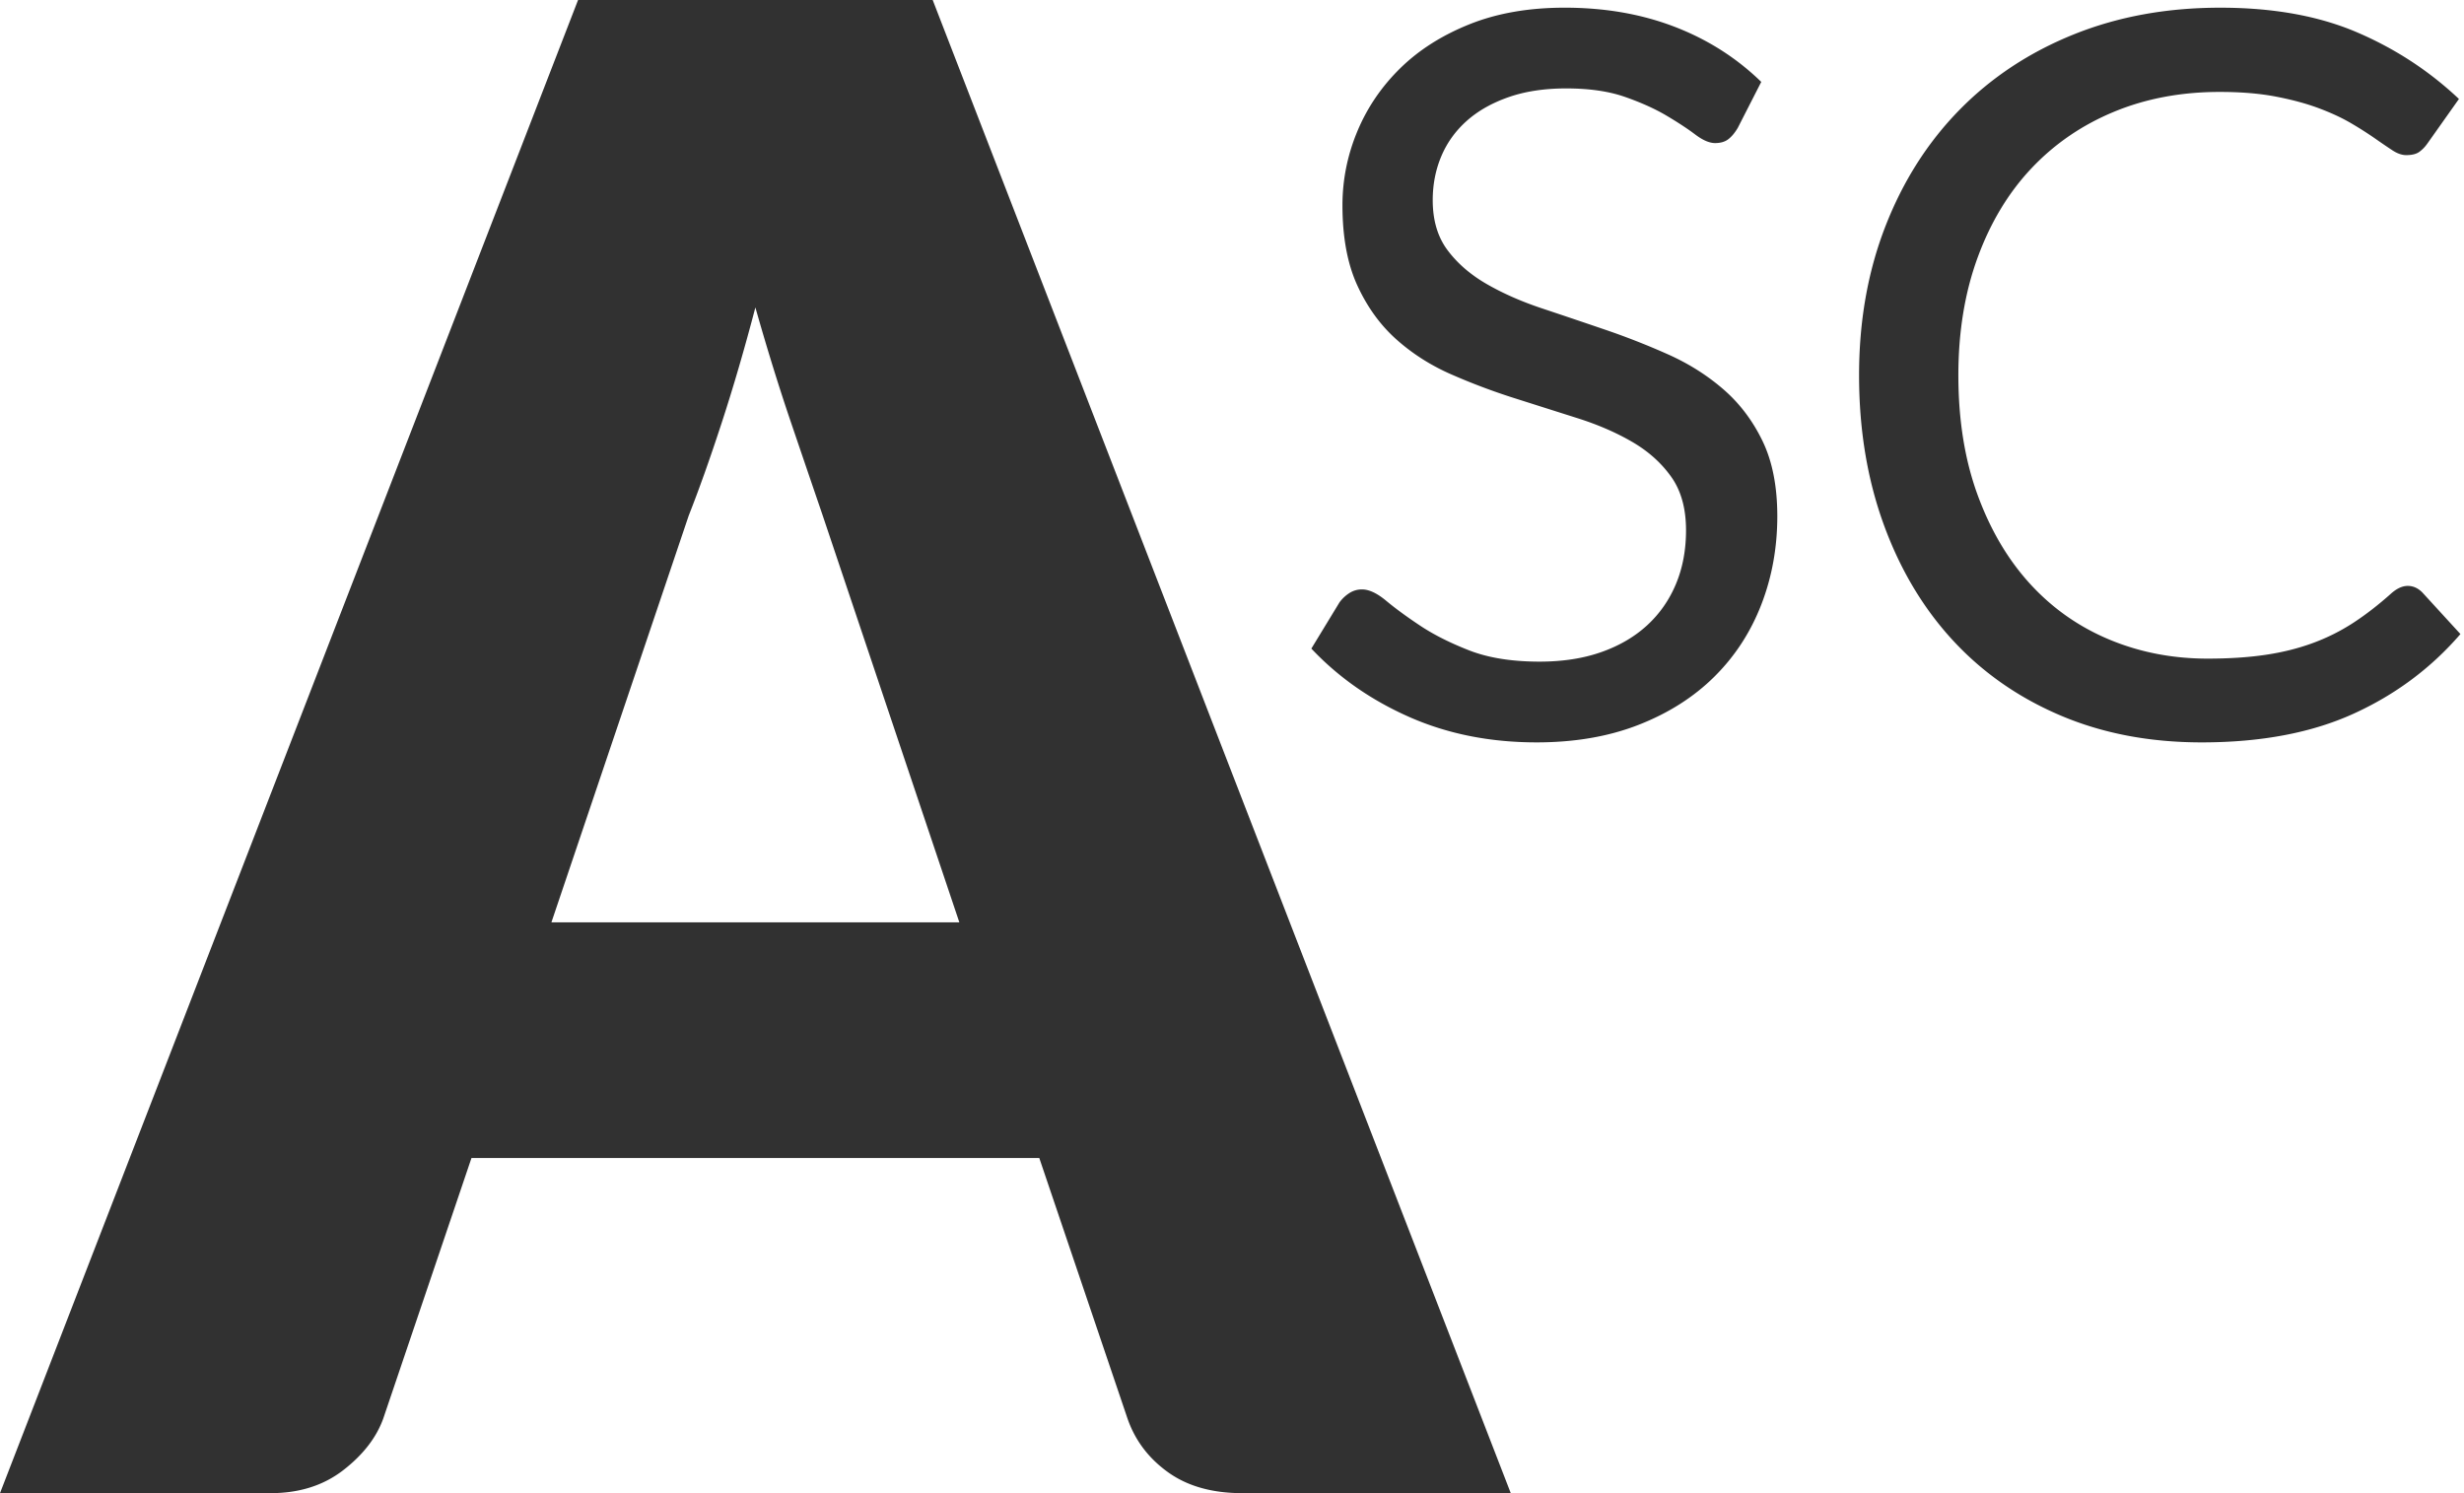 <svg width="495" height="300" viewBox="0 0 495 300" xmlns="http://www.w3.org/2000/svg"><path d="M303.5 300h-53.946c-6.04 0-11.016-1.407-14.928-4.221-3.912-2.814-6.623-6.417-8.133-10.81l-17.708-52.3H94.715l-17.707 52.3c-1.373 3.844-4.05 7.31-8.03 10.398-3.981 3.089-8.854 4.633-14.62 4.633H0L116.129 0h71.242l116.13 300zM110.776 185.312l27.59-81.743c2.06-5.216 4.256-11.393 6.59-18.531 2.333-7.138 4.598-14.894 6.794-23.267 2.334 8.236 4.702 15.889 7.104 22.958a8957.53 8957.53 0 0 0 6.28 18.428l27.59 82.155h-81.948zM349.088 25.725c-.605 1.007-1.243 1.763-1.914 2.267-.672.504-1.545.755-2.62.755-1.142 0-2.469-.57-3.98-1.712-1.512-1.142-3.426-2.402-5.744-3.779-2.317-1.377-5.105-2.637-8.363-3.778-3.258-1.142-7.204-1.713-11.84-1.713-4.365 0-8.228.587-11.587 1.763-3.358 1.175-6.163 2.77-8.413 4.786-2.25 2.015-3.947 4.383-5.089 7.104-1.142 2.72-1.713 5.659-1.713 8.816 0 4.03.991 7.373 2.973 10.026 1.982 2.653 4.601 4.92 7.86 6.801 3.257 1.881 6.952 3.51 11.083 4.887 4.131 1.377 8.363 2.805 12.696 4.283a148.608 148.608 0 0 1 12.696 4.987c4.13 1.847 7.825 4.182 11.083 7.003 3.258 2.821 5.878 6.28 7.86 10.378 1.981 4.098 2.972 9.136 2.972 15.115 0 6.314-1.075 12.242-3.224 17.784-2.15 5.542-5.29 10.361-9.421 14.459-4.132 4.098-9.203 7.322-15.215 9.673-6.012 2.351-12.847 3.527-20.505 3.527-9.337 0-17.851-1.696-25.543-5.089-7.691-3.392-14.258-7.977-19.699-13.754l5.643-9.27a7.419 7.419 0 0 1 1.965-1.864 4.605 4.605 0 0 1 2.57-.755c1.41 0 3.022.755 4.836 2.267 1.813 1.511 4.08 3.174 6.801 4.987 2.72 1.814 6.012 3.477 9.875 4.988 3.862 1.511 8.581 2.267 14.157 2.267 4.635 0 8.766-.638 12.393-1.914 3.628-1.277 6.7-3.073 9.22-5.391 2.519-2.317 4.45-5.088 5.793-8.313 1.344-3.224 2.016-6.818 2.016-10.781 0-4.366-.991-7.943-2.973-10.731-1.981-2.788-4.584-5.122-7.809-7.003-3.224-1.88-6.902-3.476-11.033-4.786-4.131-1.31-8.363-2.654-12.696-4.03a128.024 128.024 0 0 1-12.696-4.787c-4.131-1.813-7.809-4.165-11.033-7.053-3.224-2.889-5.827-6.5-7.809-10.832-1.982-4.333-2.972-9.69-2.972-16.071 0-5.105.99-10.043 2.972-14.812 1.982-4.77 4.853-9.001 8.615-12.696 3.762-3.694 8.414-6.65 13.955-8.867 5.542-2.217 11.907-3.325 19.095-3.325 8.06 0 15.416 1.276 22.066 3.829 6.65 2.553 12.46 6.247 17.432 11.084l-4.736 9.27zm134.616 91.994c1.075 0 2.05.437 2.923 1.31l7.657 8.363c-5.911 6.852-13.082 12.192-21.512 16.021-8.43 3.83-18.59 5.744-30.48 5.744-10.412 0-19.85-1.797-28.314-5.391-8.464-3.594-15.685-8.632-21.664-15.114-5.978-6.482-10.613-14.258-13.905-23.326-3.291-9.069-4.937-19.044-4.937-29.926 0-10.882 1.763-20.858 5.29-29.926 3.527-9.069 8.48-16.86 14.862-23.377 6.382-6.516 14.023-11.57 22.923-15.164 8.901-3.594 18.725-5.39 29.473-5.39 10.613 0 19.766 1.645 27.457 4.936 7.692 3.292 14.527 7.759 20.505 13.402l-6.348 8.967a6.917 6.917 0 0 1-1.612 1.663c-.605.436-1.478.655-2.62.655-.873 0-1.797-.32-2.77-.957a139.94 139.94 0 0 1-3.477-2.368 75.096 75.096 0 0 0-4.736-3.023c-1.813-1.075-3.963-2.083-6.448-3.023-2.486-.94-5.374-1.73-8.666-2.368-3.291-.638-7.087-.957-11.386-.957-7.725 0-14.795 1.327-21.21 3.98-6.415 2.653-11.94 6.432-16.575 11.336-4.635 4.903-8.246 10.882-10.832 17.935-2.586 7.053-3.88 14.946-3.88 23.679 0 9.001 1.294 17.028 3.88 24.082 2.586 7.053 6.113 13.015 10.58 17.885 4.467 4.87 9.757 8.581 15.87 11.134 6.113 2.552 12.696 3.829 19.749 3.829 4.3 0 8.162-.252 11.587-.756 3.426-.504 6.6-1.293 9.522-2.368a40.296 40.296 0 0 0 8.162-4.08c2.519-1.647 5.055-3.611 7.607-5.895 1.142-1.008 2.25-1.512 3.325-1.512z" fill="#313131" fill-rule="evenodd"/></svg>